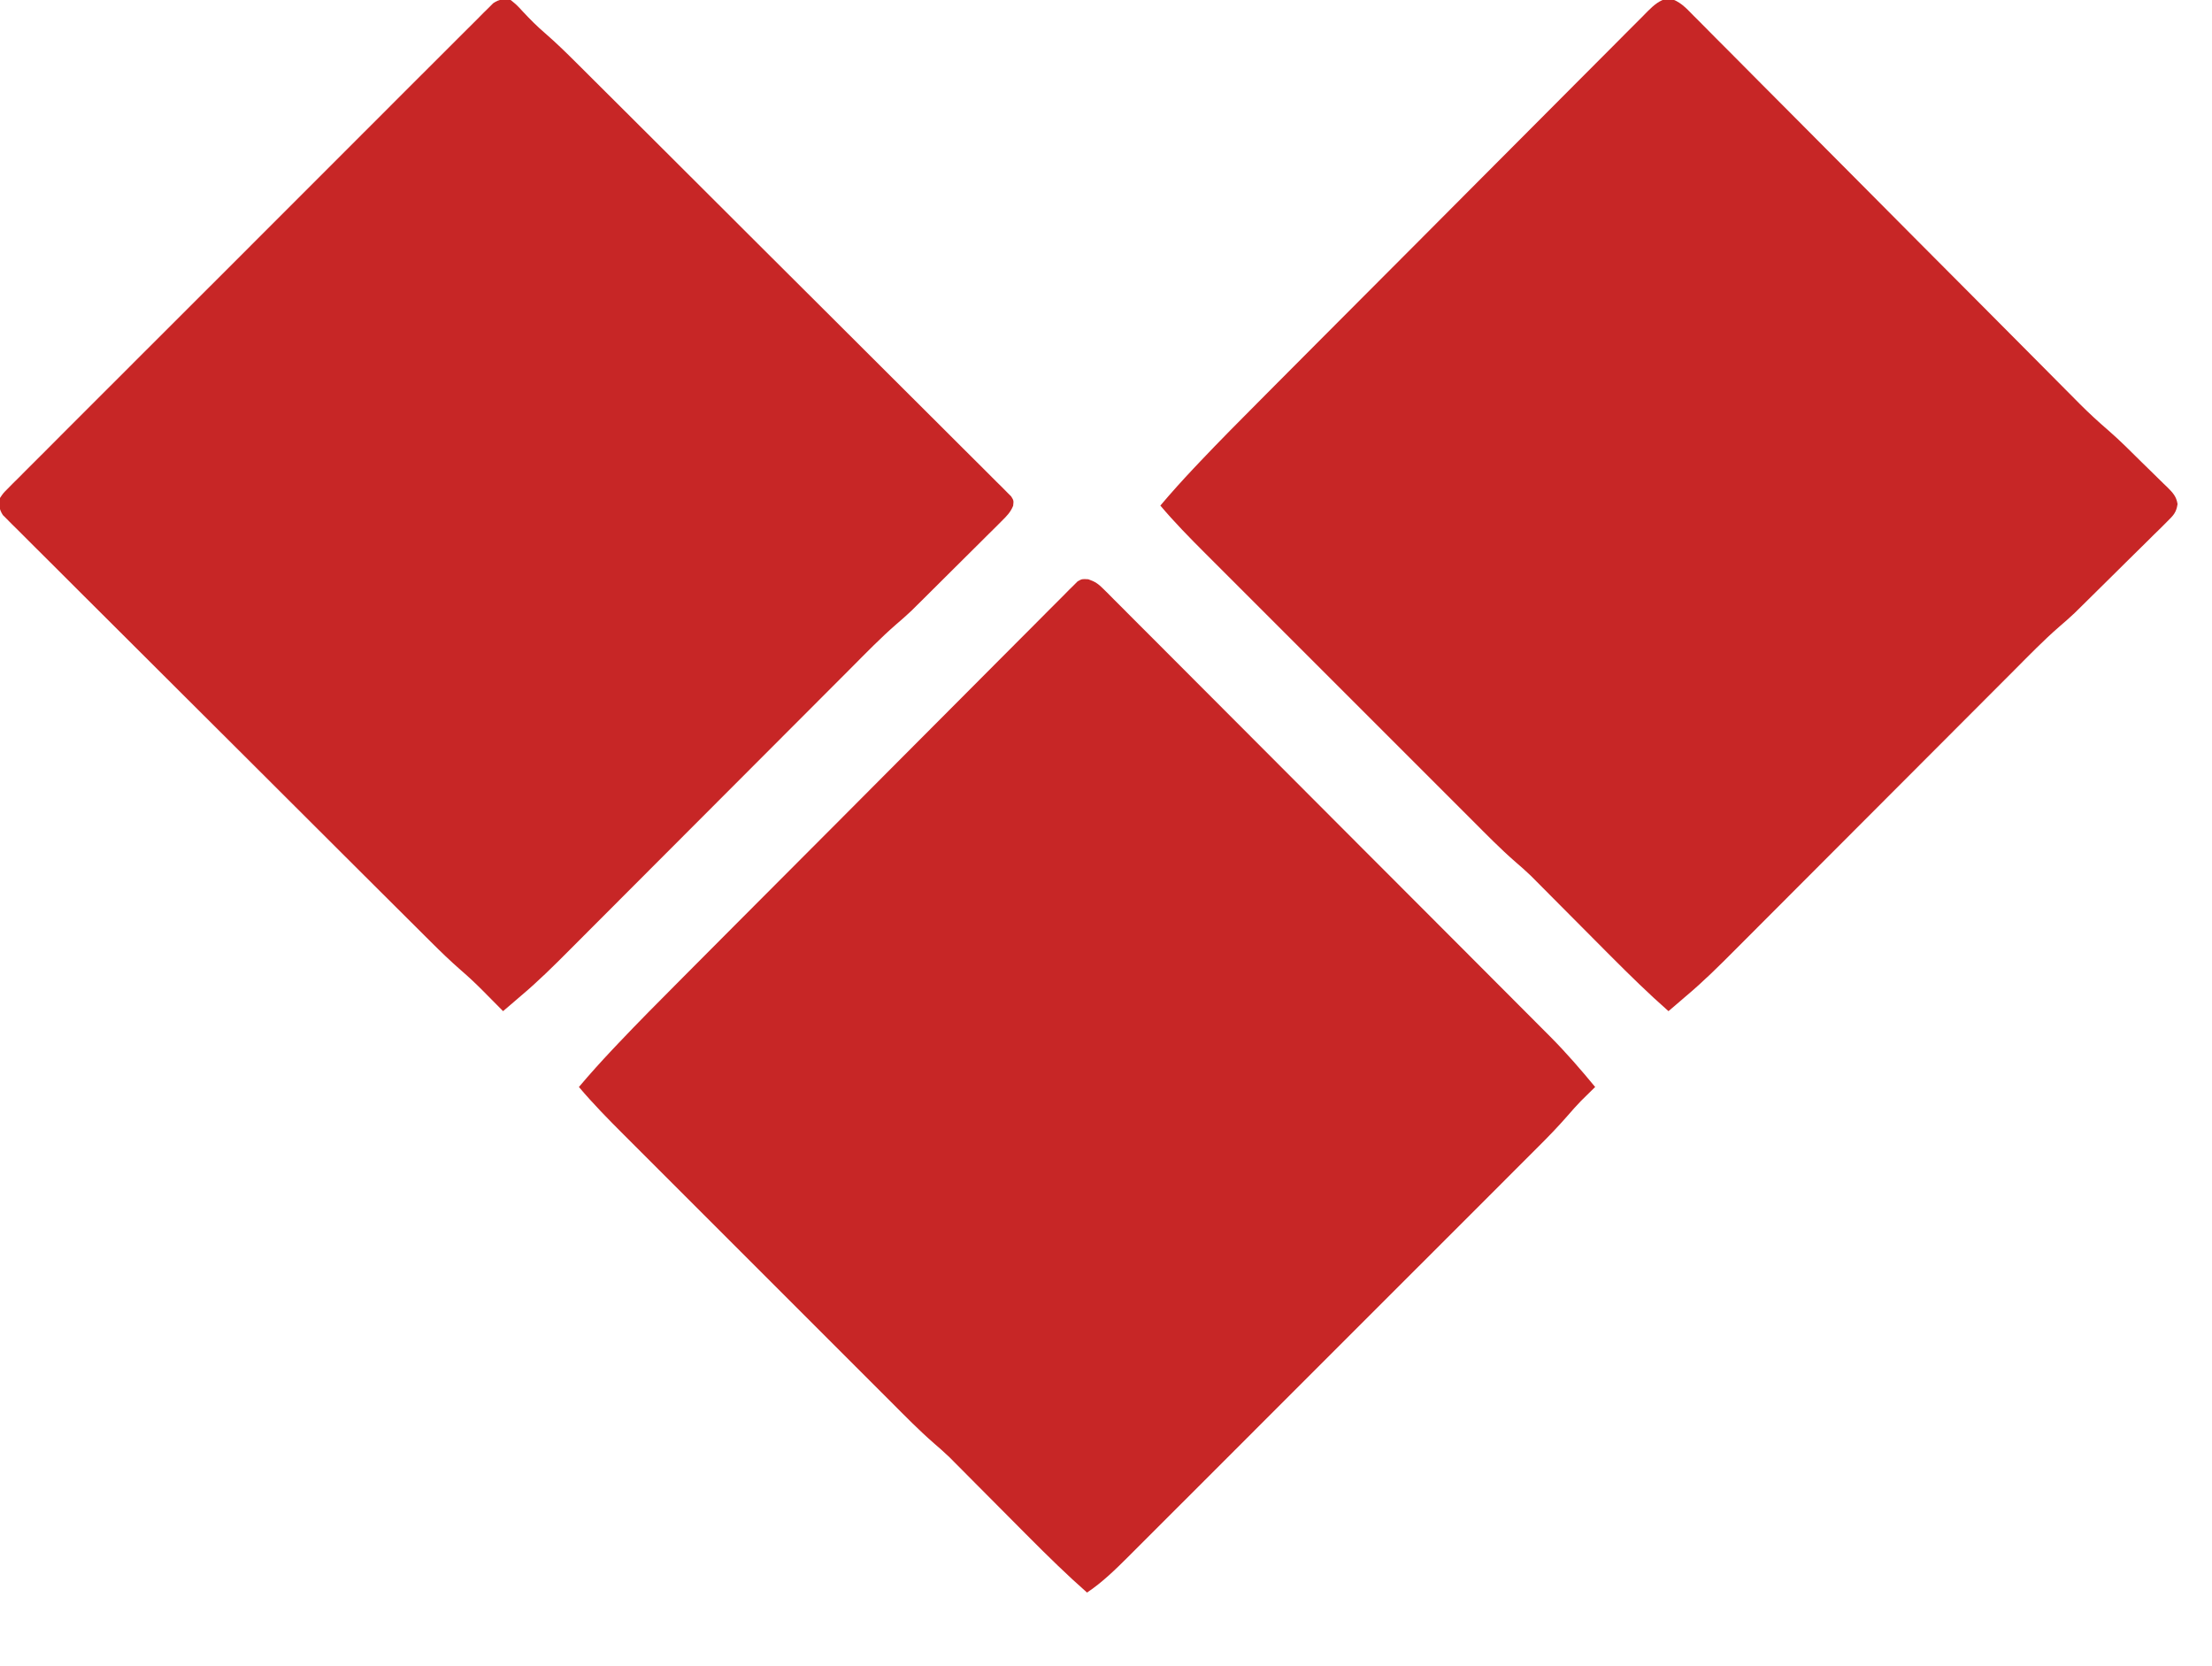 <?xml version="1.0" encoding="UTF-8"?>
<svg version="1.1" xmlns="http://www.w3.org/2000/svg" width="875" height="659">
<path d="M0 0 C4.426 1.188 6.766 3.781 9.909 7.016 C10.582 7.685 11.256 8.354 11.949 9.043 C14.207 11.293 16.442 13.563 18.678 15.834 C20.29 17.45 21.904 19.064 23.518 20.677 C27.906 25.067 32.275 29.475 36.64 33.887 C41.213 38.5 45.802 43.096 50.391 47.694 C58.099 55.424 65.796 63.163 73.486 70.91 C81.388 78.871 89.294 86.827 97.208 94.775 C97.938 95.509 97.938 95.509 98.683 96.257 C104.003 101.601 109.325 106.943 114.647 112.286 C116.529 114.175 118.411 116.064 120.293 117.954 C121.671 119.338 121.671 119.338 123.078 120.75 C128.534 126.228 133.986 131.711 139.434 137.197 C142.83 140.617 146.228 144.034 149.626 147.451 C151.197 149.032 152.768 150.614 154.337 152.198 C156.486 154.365 158.639 156.53 160.792 158.693 C161.406 159.315 162.021 159.936 162.654 160.577 C166.358 164.292 170.189 167.803 174.167 171.224 C178.721 175.187 182.972 179.489 187.262 183.734 C188.415 184.869 189.573 186 190.736 187.125 C192.433 188.768 194.113 190.426 195.79 192.088 C196.312 192.587 196.833 193.086 197.371 193.6 C199.484 195.726 200.881 197.183 201.352 200.196 C200.857 203.636 199.615 204.772 197.157 207.203 C196.322 208.041 195.487 208.879 194.626 209.742 C193.253 211.081 193.253 211.081 191.852 212.447 C190.917 213.378 189.981 214.309 189.018 215.268 C186.526 217.746 184.02 220.208 181.51 222.667 C179.484 224.659 177.469 226.661 175.454 228.664 C171.259 232.833 167.054 236.994 162.833 241.136 C162.087 241.87 161.34 242.603 160.572 243.358 C158.583 245.23 156.573 247.003 154.497 248.773 C148.305 254.164 142.593 260.061 136.803 265.875 C135.485 267.195 134.167 268.515 132.849 269.834 C130.023 272.664 127.198 275.495 124.374 278.327 C119.905 282.81 115.432 287.289 110.958 291.768 C101.461 301.275 91.969 310.787 82.477 320.299 C72.228 330.57 61.979 340.84 51.724 351.106 C47.282 355.553 42.842 360.003 38.404 364.455 C35.637 367.228 32.869 370 30.1 372.771 C28.822 374.051 27.545 375.332 26.269 376.613 C20.018 382.89 13.77 389.101 6.977 394.799 C5.643 395.944 4.31 397.09 2.977 398.237 C1.987 399.082 0.997 399.928 -0.023 400.799 C-7.895 393.87 -15.355 386.553 -22.757 379.127 C-23.48 378.402 -23.48 378.402 -24.218 377.662 C-27.74 374.128 -31.257 370.589 -34.773 367.049 C-38.307 363.491 -41.843 359.935 -45.383 356.383 C-46.778 354.981 -48.171 353.576 -49.563 352.171 C-50.425 351.306 -51.286 350.441 -52.174 349.55 C-52.92 348.799 -53.665 348.049 -54.433 347.275 C-56.428 345.368 -58.44 343.574 -60.536 341.784 C-66.524 336.578 -72.059 330.902 -77.662 325.289 C-78.922 324.03 -80.183 322.771 -81.444 321.513 C-84.849 318.112 -88.251 314.708 -91.652 311.304 C-95.223 307.731 -98.796 304.16 -102.369 300.589 C-108.366 294.593 -114.362 288.595 -120.356 282.596 C-127.273 275.673 -134.194 268.755 -141.116 261.838 C-147.074 255.885 -153.03 249.929 -158.984 243.972 C-162.534 240.421 -166.085 236.87 -169.637 233.321 C-172.977 229.984 -176.315 226.644 -179.652 223.302 C-180.872 222.08 -182.093 220.86 -183.315 219.64 C-189.43 213.535 -195.445 207.408 -201.023 200.799 C-196.736 195.729 -192.321 190.82 -187.765 185.992 C-187.071 185.256 -186.376 184.519 -185.661 183.761 C-177.626 175.276 -169.393 166.99 -161.145 158.713 C-159.419 156.977 -157.692 155.24 -155.966 153.503 C-150.853 148.362 -145.736 143.225 -140.617 138.09 C-139.169 136.637 -137.721 135.184 -136.273 133.73 C-127.244 124.671 -118.213 115.613 -109.177 106.56 C-107.101 104.481 -105.026 102.401 -102.95 100.321 C-102.434 99.804 -101.919 99.288 -101.387 98.755 C-92.989 90.34 -84.603 81.913 -76.222 73.481 C-67.588 64.795 -58.943 56.121 -50.286 47.457 C-45.437 42.604 -40.594 37.745 -35.763 32.874 C-31.234 28.307 -26.69 23.756 -22.135 19.215 C-20.465 17.544 -18.8 15.869 -17.141 14.188 C-14.88 11.9 -12.602 9.631 -10.318 7.366 C-9.334 6.356 -9.334 6.356 -8.329 5.326 C-5.572 2.626 -3.774 0.998 0 0 Z " fill="#C72626" transform="translate(660.023,-0.799)"/>
<path d="M0 0 C2.725 0.922 3.993 1.834 6.011 3.855 C6.664 4.5 7.318 5.145 7.991 5.81 C8.696 6.525 9.4 7.241 10.126 7.978 C10.885 8.732 11.644 9.487 12.425 10.265 C14.974 12.804 17.507 15.357 20.041 17.911 C21.862 19.731 23.684 21.551 25.507 23.37 C29.948 27.804 34.378 32.25 38.805 36.698 C43.964 41.882 49.134 47.055 54.304 52.227 C63.534 61.461 72.755 70.705 81.971 79.954 C90.904 88.92 99.843 97.88 108.789 106.834 C109.339 107.384 109.89 107.935 110.457 108.503 C112.669 110.717 114.881 112.931 117.094 115.145 C125.627 123.687 134.157 132.232 142.686 140.778 C145.259 143.356 147.833 145.935 150.406 148.513 C156.28 154.397 162.152 160.283 168.019 166.173 C169.796 167.955 171.573 169.737 173.351 171.518 C175.784 173.954 178.213 176.393 180.641 178.833 C181.341 179.533 182.041 180.233 182.762 180.954 C189.045 187.279 194.839 193.976 200.51 200.85 C199.766 201.577 199.766 201.577 199.006 202.319 C197.987 203.324 197.987 203.324 196.948 204.35 C196.287 205 195.625 205.649 194.944 206.319 C192.993 208.348 191.156 210.404 189.323 212.536 C185.727 216.656 181.951 220.55 178.079 224.409 C177.364 225.125 176.649 225.842 175.912 226.58 C173.537 228.959 171.157 231.335 168.778 233.712 C167.066 235.425 165.354 237.139 163.642 238.853 C159.486 243.013 155.329 247.17 151.17 251.326 C147.787 254.706 144.406 258.087 141.026 261.468 C140.543 261.951 140.061 262.433 139.564 262.931 C138.584 263.911 137.603 264.892 136.623 265.872 C127.447 275.052 118.267 284.228 109.086 293.404 C101.221 301.264 93.358 309.128 85.497 316.993 C76.353 326.143 67.207 335.291 58.059 344.436 C57.082 345.412 56.105 346.389 55.129 347.365 C54.648 347.846 54.168 348.326 53.673 348.821 C50.298 352.195 46.924 355.57 43.552 358.945 C39.006 363.494 34.458 368.04 29.907 372.584 C28.241 374.249 26.575 375.916 24.91 377.582 C22.632 379.863 20.351 382.141 18.069 384.418 C17.416 385.073 16.763 385.728 16.091 386.403 C10.893 391.579 5.628 396.772 -0.49 400.85 C-8.362 393.921 -15.822 386.604 -23.224 379.178 C-23.947 378.453 -23.947 378.453 -24.685 377.713 C-28.207 374.179 -31.724 370.64 -35.24 367.1 C-38.774 363.542 -42.31 359.986 -45.85 356.434 C-47.245 355.032 -48.638 353.627 -50.03 352.222 C-50.892 351.357 -51.753 350.492 -52.641 349.601 C-53.386 348.85 -54.132 348.1 -54.9 347.326 C-56.895 345.419 -58.907 343.625 -61.003 341.835 C-66.991 336.629 -72.526 330.953 -78.129 325.34 C-79.389 324.081 -80.65 322.822 -81.911 321.564 C-85.316 318.163 -88.718 314.759 -92.119 311.355 C-95.69 307.782 -99.263 304.211 -102.836 300.64 C-108.833 294.644 -114.829 288.646 -120.823 282.647 C-127.74 275.724 -134.661 268.806 -141.583 261.889 C-147.541 255.935 -153.497 249.98 -159.451 244.023 C-163.001 240.472 -166.551 236.921 -170.104 233.372 C-173.444 230.035 -176.782 226.694 -180.118 223.353 C-181.339 222.131 -182.56 220.91 -183.781 219.691 C-189.896 213.586 -195.912 207.459 -201.49 200.85 C-197.205 195.782 -192.793 190.876 -188.239 186.05 C-187.545 185.313 -186.85 184.577 -186.135 183.819 C-178.063 175.295 -169.791 166.972 -161.505 158.656 C-159.766 156.908 -158.028 155.16 -156.29 153.412 C-151.143 148.237 -145.992 143.066 -140.84 137.896 C-139.382 136.434 -137.925 134.971 -136.467 133.509 C-127.381 124.392 -118.294 115.278 -109.201 106.168 C-107.112 104.075 -105.023 101.983 -102.935 99.89 C-102.416 99.37 -101.897 98.85 -101.362 98.314 C-92.908 89.843 -84.467 81.361 -76.03 72.873 C-67.34 64.132 -58.64 55.402 -49.928 46.683 C-45.047 41.798 -40.172 36.908 -35.309 32.004 C-30.751 27.409 -26.179 22.829 -21.596 18.259 C-19.914 16.577 -18.237 14.89 -16.566 13.197 C-14.292 10.896 -12 8.613 -9.703 6.335 C-9.04 5.655 -8.376 4.975 -7.693 4.274 C-7.076 3.67 -6.46 3.066 -5.824 2.444 C-5.034 1.65 -5.034 1.65 -4.227 0.841 C-2.49 -0.15 -2.49 -0.15 0 0 Z " fill="#C72626" transform="translate(430.49,229.15)"/>
<path d="M0 0 C2.395 1.941 2.395 1.941 4.812 4.562 C7.665 7.62 10.506 10.48 13.685 13.199 C17.903 16.87 21.885 20.734 25.84 24.686 C26.587 25.429 27.334 26.171 28.103 26.936 C30.584 29.404 33.062 31.875 35.539 34.346 C37.325 36.124 39.111 37.902 40.897 39.68 C46.235 44.994 51.569 50.312 56.901 55.631 C58.407 57.134 59.914 58.636 61.42 60.139 C70.785 69.479 80.149 78.82 89.507 88.166 C91.668 90.324 93.829 92.482 95.99 94.64 C96.527 95.176 97.064 95.712 97.617 96.265 C106.342 104.977 115.078 113.679 123.817 122.377 C132.795 131.313 141.765 140.259 150.724 149.213 C155.753 154.239 160.786 159.26 165.83 164.271 C170.565 168.975 175.287 173.691 180.001 178.417 C181.737 180.153 183.477 181.885 185.222 183.612 C187.594 185.962 189.95 188.326 192.303 190.695 C193.355 191.726 193.355 191.726 194.429 192.779 C195.364 193.73 195.364 193.73 196.319 194.701 C196.865 195.245 197.41 195.79 197.973 196.351 C199 198 199 198 198.771 200.079 C197.716 202.707 196.164 204.203 194.158 206.198 C193.343 207.016 192.528 207.834 191.688 208.677 C190.8 209.553 189.911 210.429 188.996 211.332 C188.084 212.242 187.172 213.152 186.233 214.09 C184.3 216.018 182.362 217.942 180.42 219.862 C177.951 222.302 175.491 224.751 173.034 227.204 C170.67 229.562 168.302 231.916 165.934 234.27 C165.059 235.14 164.185 236.01 163.284 236.906 C162.029 238.147 162.029 238.147 160.748 239.413 C160.022 240.132 159.297 240.85 158.55 241.591 C156.581 243.451 154.591 245.209 152.532 246.964 C146.303 252.386 140.558 258.319 134.734 264.168 C133.407 265.498 132.078 266.827 130.75 268.157 C127.903 271.007 125.057 273.859 122.212 276.713 C117.709 281.23 113.202 285.742 108.694 290.255 C99.127 299.833 89.563 309.417 80 319 C69.674 329.348 59.347 339.695 49.016 350.038 C44.54 354.518 40.067 359.002 35.595 363.487 C32.808 366.281 30.019 369.074 27.229 371.866 C25.942 373.155 24.655 374.445 23.369 375.737 C17.089 382.043 10.826 388.276 4 394 C2.666 395.145 1.333 396.291 0 397.438 C-0.99 398.283 -1.98 399.129 -3 400 C-3.846 399.143 -4.691 398.286 -5.562 397.402 C-6.708 396.247 -7.854 395.092 -9 393.938 C-9.553 393.376 -10.106 392.815 -10.676 392.236 C-13.607 389.288 -16.587 386.458 -19.744 383.752 C-23.898 380.134 -27.823 376.328 -31.72 372.434 C-32.453 371.705 -33.187 370.976 -33.943 370.224 C-36.38 367.8 -38.814 365.373 -41.248 362.945 C-43.003 361.198 -44.758 359.451 -46.513 357.705 C-51.757 352.485 -56.997 347.26 -62.236 342.034 C-63.716 340.557 -65.196 339.081 -66.677 337.605 C-75.881 328.426 -85.084 319.245 -94.282 310.059 C-96.406 307.938 -98.53 305.818 -100.653 303.697 C-101.181 303.17 -101.709 302.643 -102.253 302.1 C-110.825 293.54 -119.408 284.991 -127.994 276.445 C-136.818 267.664 -145.632 258.874 -154.437 250.074 C-159.379 245.136 -164.324 240.202 -169.28 235.28 C-173.933 230.657 -178.574 226.021 -183.207 221.377 C-184.912 219.672 -186.621 217.971 -188.335 216.275 C-190.667 213.965 -192.983 211.641 -195.296 209.312 C-195.983 208.638 -196.671 207.965 -197.378 207.272 C-197.994 206.646 -198.609 206.02 -199.242 205.376 C-199.779 204.841 -200.315 204.306 -200.868 203.754 C-202.435 201.326 -202.41 199.839 -202 197 C-200.743 195.116 -200.743 195.116 -198.937 193.308 C-198.254 192.612 -197.571 191.916 -196.867 191.198 C-195.723 190.071 -195.723 190.071 -194.555 188.92 C-193.754 188.111 -192.953 187.302 -192.128 186.469 C-189.429 183.75 -186.712 181.05 -183.995 178.348 C-182.06 176.409 -180.129 174.466 -178.197 172.524 C-173.486 167.79 -168.761 163.07 -164.031 158.354 C-160.188 154.523 -156.35 150.686 -152.515 146.846 C-151.97 146.3 -151.424 145.754 -150.862 145.191 C-149.755 144.082 -148.647 142.972 -147.539 141.863 C-137.147 131.456 -126.739 121.065 -116.326 110.679 C-107.387 101.762 -98.461 92.832 -89.545 83.893 C-79.196 73.518 -68.84 63.15 -58.47 52.796 C-57.365 51.692 -56.259 50.589 -55.154 49.485 C-54.339 48.671 -54.339 48.671 -53.506 47.84 C-49.67 44.008 -45.84 40.17 -42.012 36.331 C-37.349 31.653 -32.676 26.984 -27.992 22.327 C-25.601 19.949 -23.216 17.567 -20.839 15.176 C-18.264 12.587 -15.674 10.014 -13.08 7.445 C-12.328 6.682 -11.576 5.919 -10.802 5.133 C-9.757 4.108 -9.757 4.108 -8.692 3.063 C-7.797 2.169 -7.797 2.169 -6.884 1.257 C-4.418 -0.388 -2.909 -0.376 0 0 Z " fill="#C72626" transform="translate(202,0)"/>
</svg>

